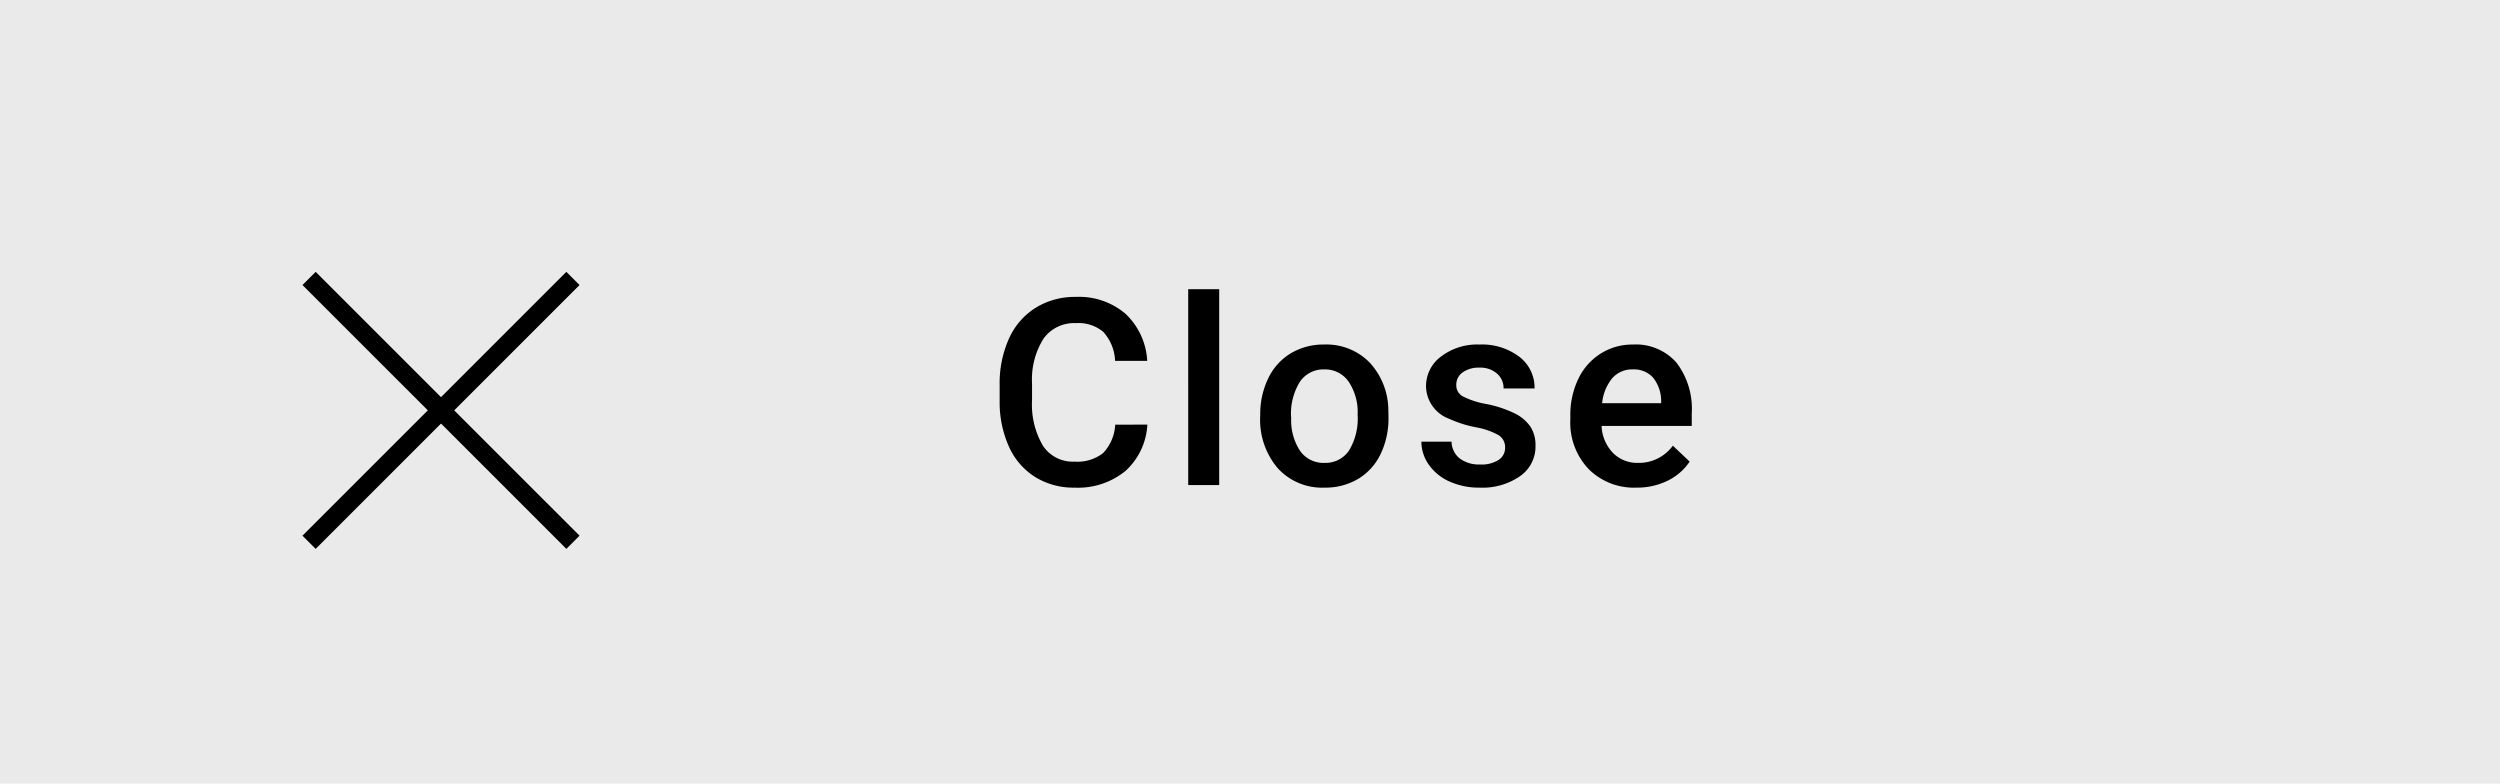 <svg xmlns="http://www.w3.org/2000/svg" width="134" height="42"><g data-name="Group 27253"><g data-name="Group 36817"><path data-name="Rectangle 15731" fill="#eaeaea" d="M0 0h134v42H0z"/><g data-name="Group 27252"><path data-name="Path 115702" d="M61.498 22.76a3.594 3.594 0 01-1.176 2.485 4.008 4.008 0 01-2.728.892 3.881 3.881 0 01-2.1-.564 3.7 3.7 0 01-1.4-1.6 5.785 5.785 0 01-.513-2.413v-.93a5.827 5.827 0 01.5-2.481 3.761 3.761 0 011.432-1.654 4 4 0 012.157-.581 3.838 3.838 0 012.652.9 3.741 3.741 0 011.169 2.529h-1.723a2.459 2.459 0 00-.625-1.548 2.067 2.067 0 00-1.473-.475 2.02 2.02 0 00-1.733.824 4.114 4.114 0 00-.619 2.417v.882a4.364 4.364 0 00.585 2.452 1.917 1.917 0 001.692.848 2.236 2.236 0 001.531-.458 2.388 2.388 0 00.649-1.524zM65.349 26h-1.661V15.5h1.661zm2.2-3.767a4.361 4.361 0 01.431-1.958 3.145 3.145 0 011.21-1.34 3.409 3.409 0 011.791-.468 3.231 3.231 0 012.43.964 3.791 3.791 0 011.005 2.556l.007.39a4.4 4.4 0 01-.42 1.955 3.108 3.108 0 01-1.2 1.333 3.434 3.434 0 01-1.812.472 3.209 3.209 0 01-2.505-1.043 3.993 3.993 0 01-.94-2.779zm1.661.144a2.98 2.98 0 00.472 1.788 1.533 1.533 0 001.313.646 1.517 1.517 0 001.308-.657 3.292 3.292 0 00.466-1.921 2.942 2.942 0 00-.482-1.777 1.539 1.539 0 00-1.309-.656 1.525 1.525 0 00-1.292.646 3.23 3.23 0 00-.483 1.931zm11.464 1.613a.753.753 0 00-.371-.677 3.89 3.89 0 00-1.208-.413 6.238 6.238 0 01-1.415-.451 1.889 1.889 0 01-1.245-1.74 1.969 1.969 0 01.807-1.6 3.189 3.189 0 012.051-.642 3.318 3.318 0 012.143.656 2.082 2.082 0 01.817 1.7h-1.661a1.024 1.024 0 00-.355-.8 1.362 1.362 0 00-.943-.318 1.472 1.472 0 00-.892.253.8.8 0 00-.345.677.673.673 0 00.321.595 4.418 4.418 0 001.3.427 6.148 6.148 0 011.535.513 2.173 2.173 0 01.827.714 1.822 1.822 0 01.263 1.016 1.927 1.927 0 01-.823 1.618 3.527 3.527 0 01-2.167.619 3.825 3.825 0 01-1.62-.328 2.666 2.666 0 01-1.107-.9 2.136 2.136 0 01-.4-1.237h1.617a1.17 1.17 0 00.444.906 1.727 1.727 0 001.087.318 1.68 1.68 0 001-.25.772.772 0 00.34-.656zm7.037 2.147a3.437 3.437 0 01-2.56-.995 3.608 3.608 0 01-.981-2.649v-.205a4.438 4.438 0 01.427-1.979 3.252 3.252 0 011.2-1.357 3.172 3.172 0 011.723-.485 2.9 2.9 0 012.334.964 4.076 4.076 0 01.824 2.728v.67h-4.834a2.221 2.221 0 00.612 1.449 1.837 1.837 0 001.35.533 2.249 2.249 0 001.859-.923l.9.854a2.99 2.99 0 01-1.19 1.029 3.713 3.713 0 01-1.664.366zm-.2-6.337a1.4 1.4 0 00-1.1.479 2.48 2.48 0 00-.537 1.333h3.165v-.123a2.019 2.019 0 00-.444-1.261 1.388 1.388 0 00-1.083-.428z"/><g data-name="Group 27251" fill="none" stroke="#000"><path data-name="Line 44" d="M16.567 14.924L30.71 29.066"/><path data-name="Line 45" d="M30.71 14.924L16.566 29.066"/></g></g></g></g></svg>